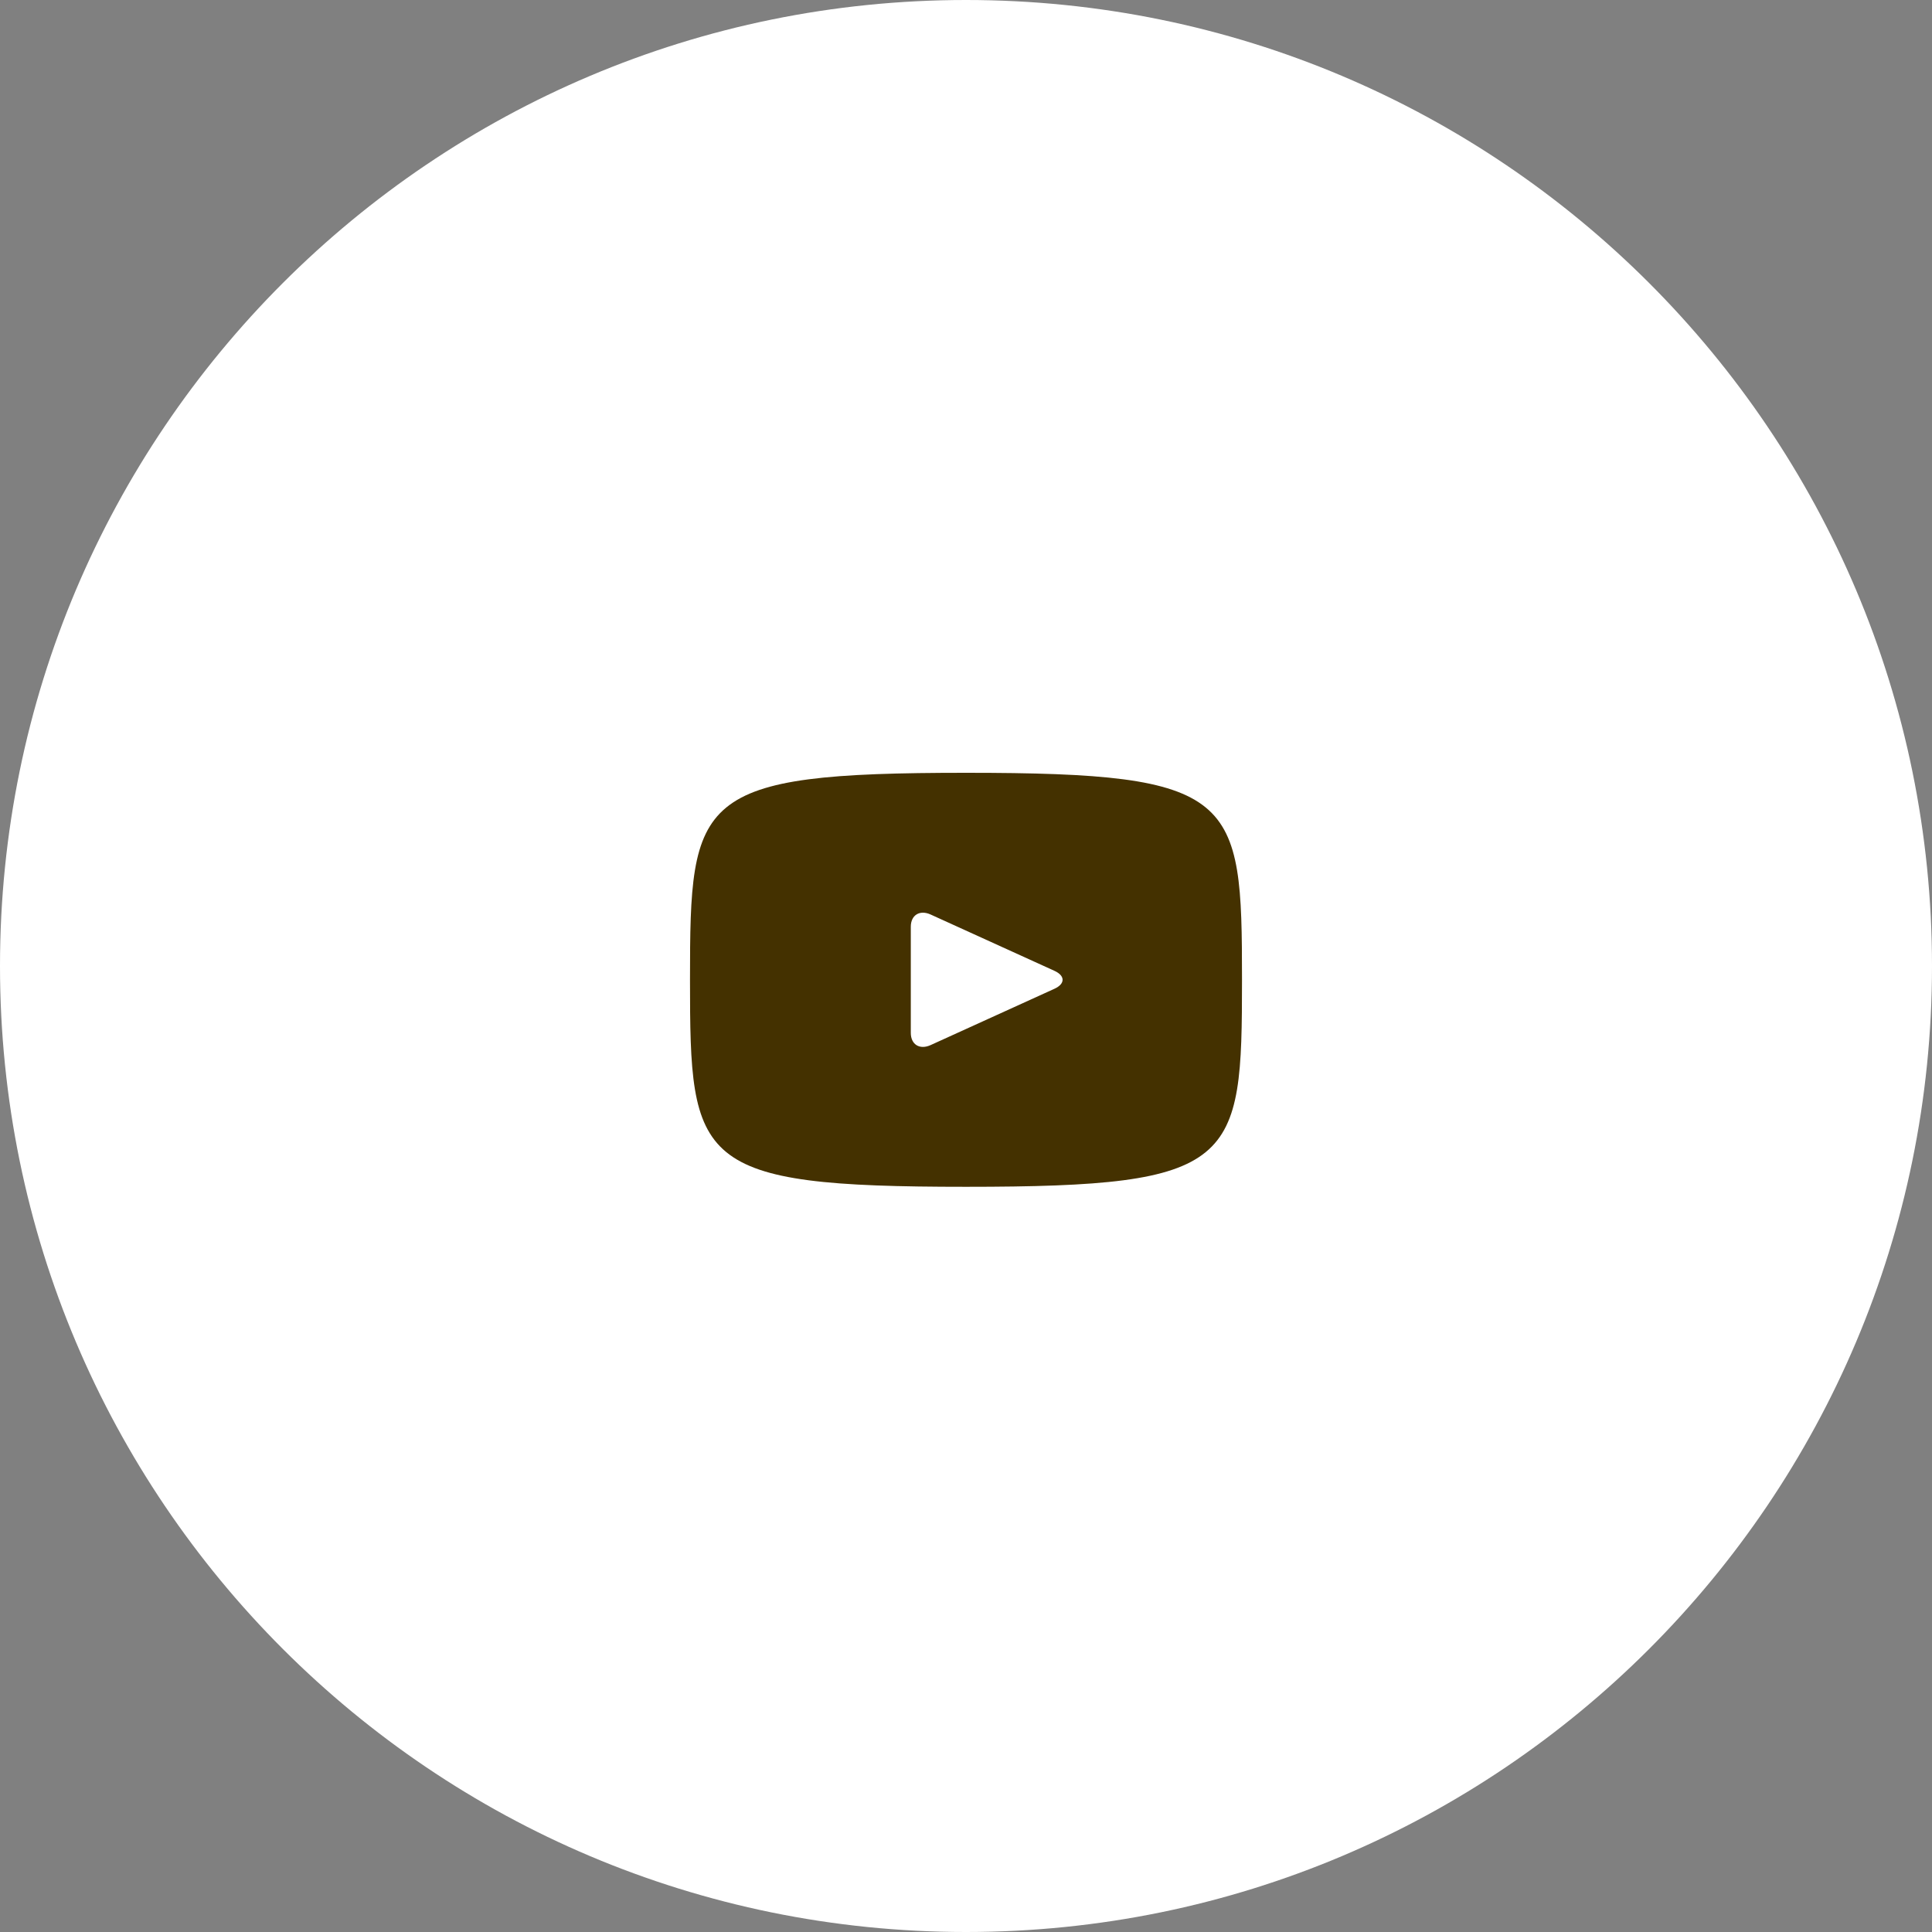 <?xml version="1.0" encoding="UTF-8"?> <svg xmlns="http://www.w3.org/2000/svg" width="70" height="70" viewBox="0 0 70 70" fill="none"><rect x="0" y="0" width="70" height="70" fill="#808080" stroke="none"/><path fill-rule="evenodd" clip-rule="evenodd" d="M35 0C54.33 0 70 15.67 70 35C70 54.33 54.33 70 35 70C15.67 70 0 54.33 0 35C0 15.67 15.67 0 35 0Z" fill="white"></path><path d="M35 28C25.172 28 25 28.851 25 35.5C25 42.149 25.172 43 35 43C44.828 43 45 42.149 45 35.5C45 28.851 44.828 28 35 28ZM38.205 35.825L33.715 37.867C33.322 38.044 33 37.846 33 37.423V33.577C33 33.156 33.322 32.956 33.715 33.133L38.205 35.175C38.598 35.354 38.598 35.646 38.205 35.825Z" fill="#443100"></path></svg> 